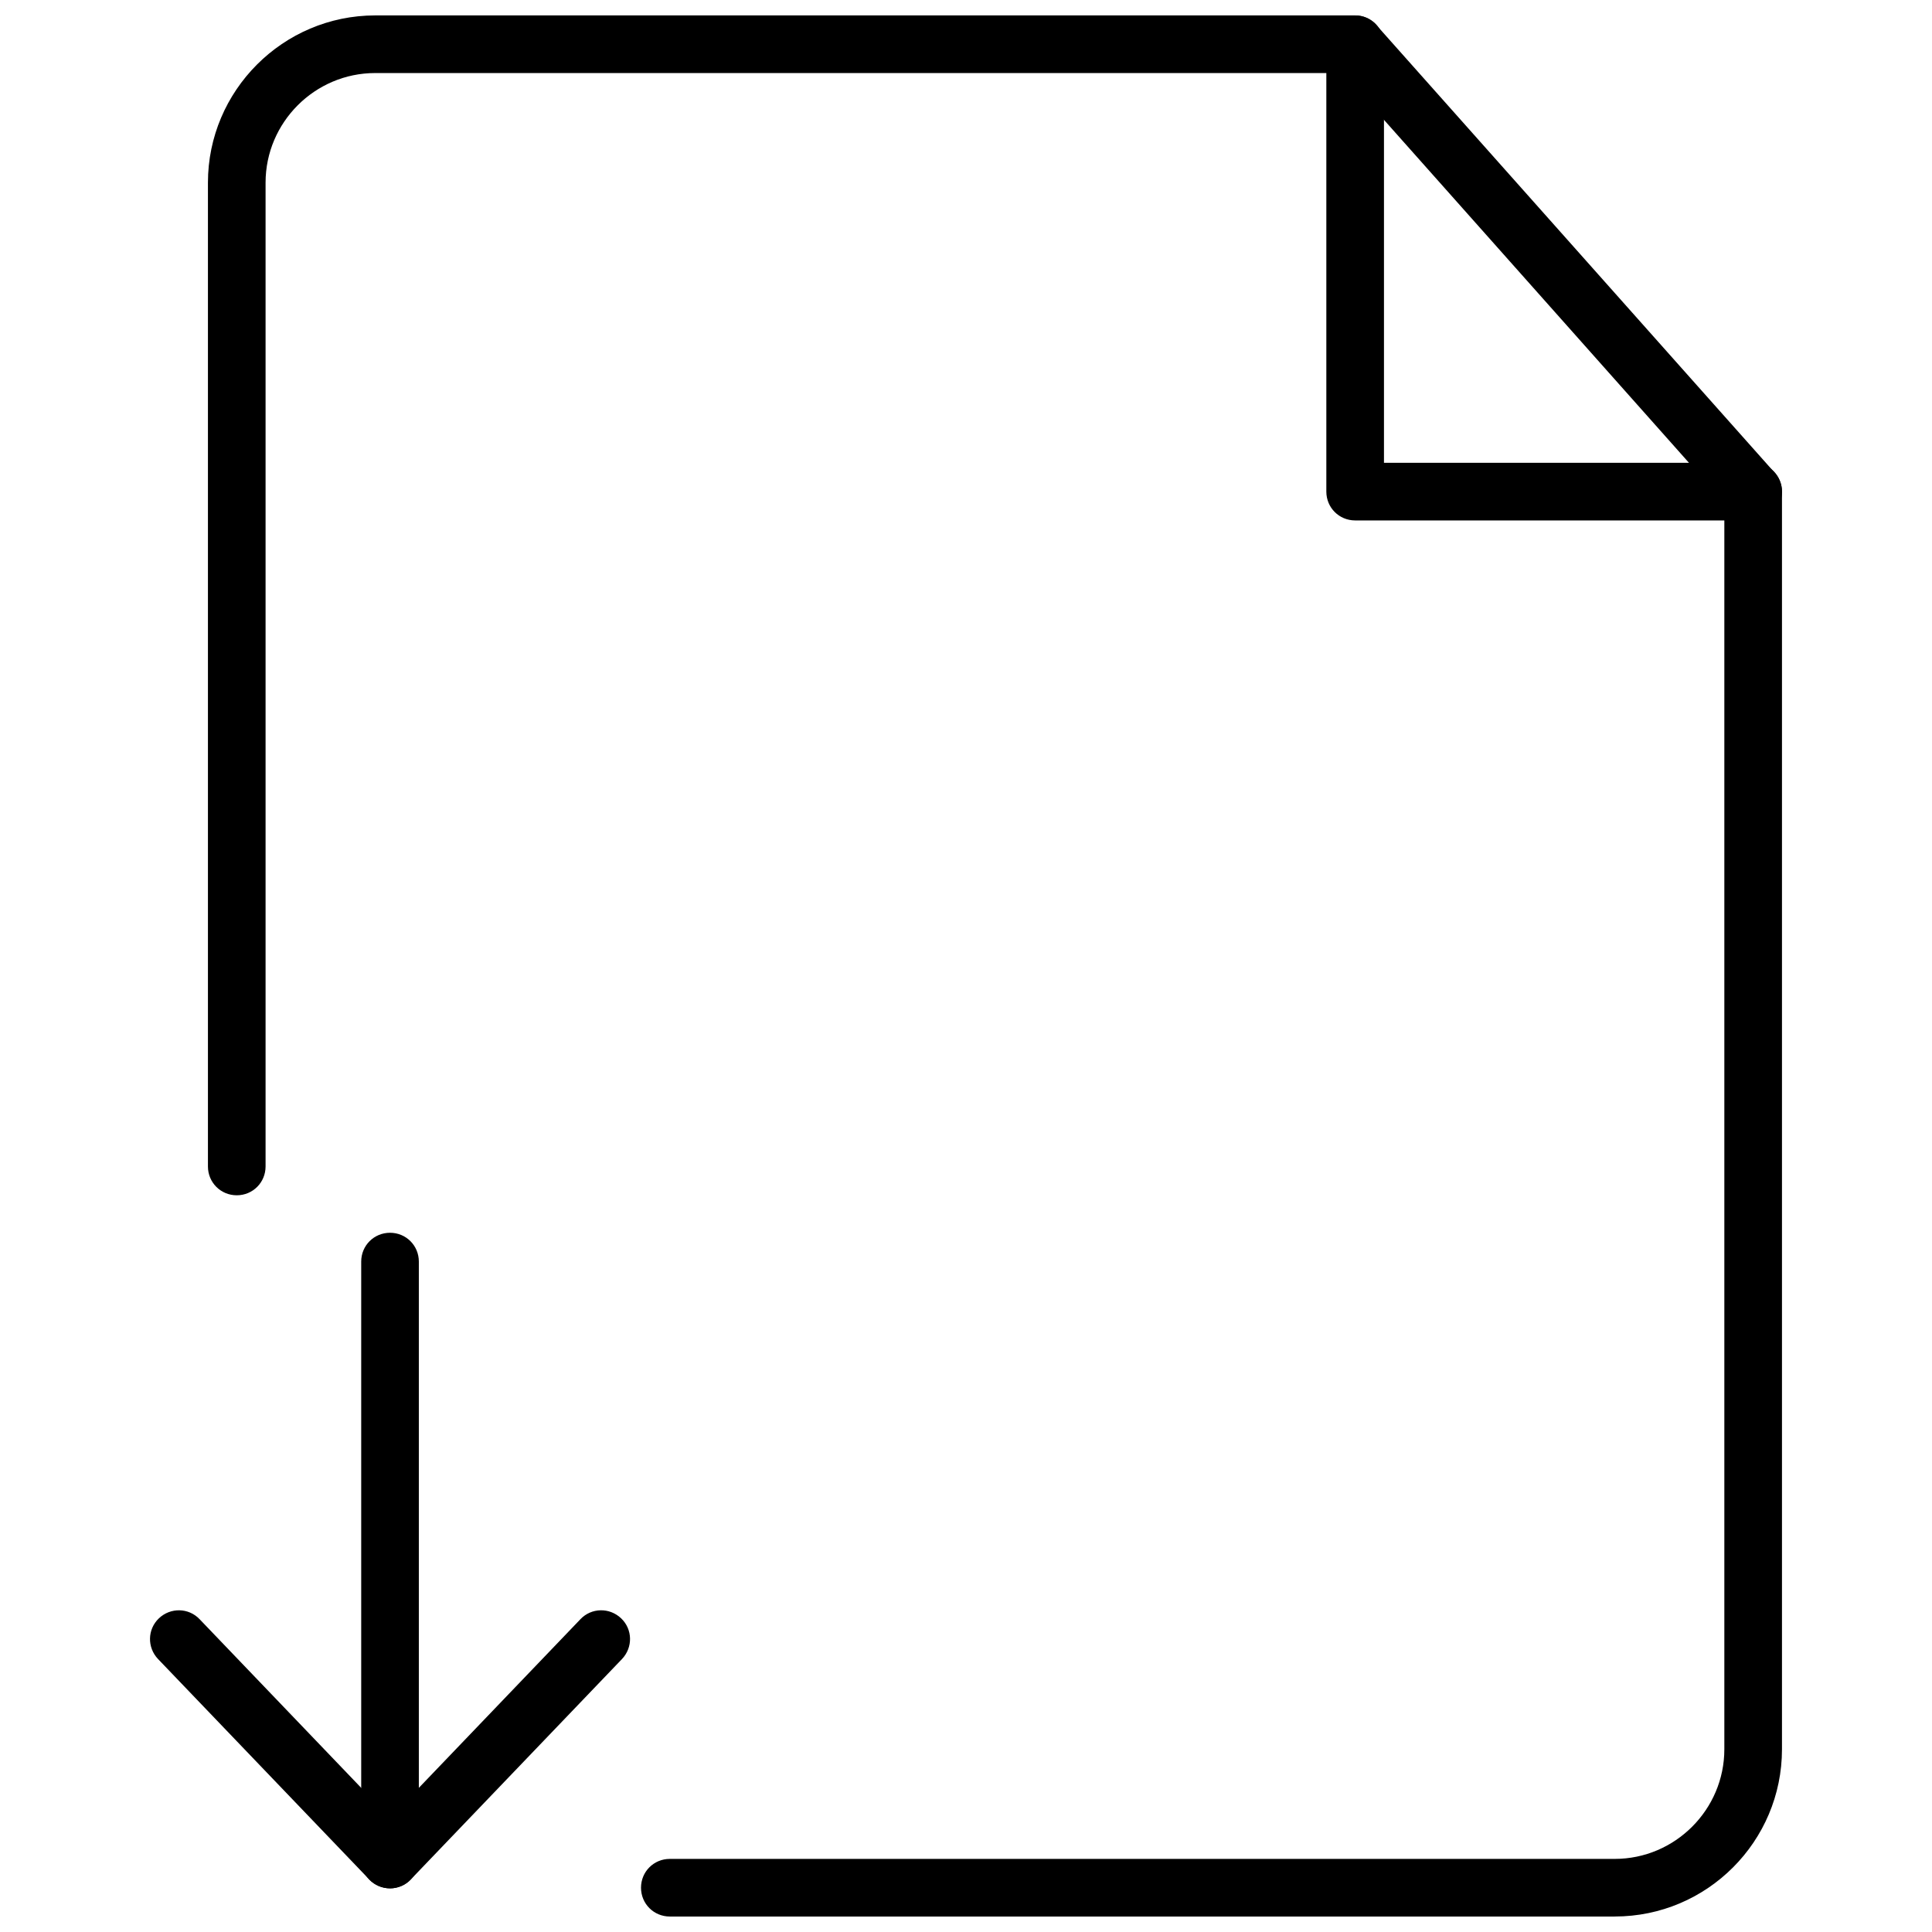 <?xml version="1.0" encoding="UTF-8"?>
<!-- Uploaded to: ICON Repo, www.iconrepo.com, Generator: ICON Repo Mixer Tools -->
<svg width="800px" height="800px" version="1.1" viewBox="144 144 512 512" xmlns="http://www.w3.org/2000/svg">
 <defs>
  <clipPath id="b">
   <path d="m199 148.09h418v503.81h-418z"/>
  </clipPath>
  <clipPath id="a">
   <path d="m495 148.09h122v133.91h-122z"/>
  </clipPath>
 </defs>
 <path d="m247.36 644.43c-2.047 0-4.094-0.867-5.512-2.363l-55.969-58.41c-2.914-3.07-2.832-7.871 0.234-10.785 3.07-2.914 7.871-2.832 10.785 0.234l50.461 52.664 50.461-52.664c2.914-3.07 7.715-3.148 10.785-0.234 3.07 2.914 3.148 7.715 0.234 10.785l-55.969 58.41c-1.418 1.496-3.465 2.363-5.512 2.363z"/>
 <path d="m247.36 644.43c-4.25 0-7.637-3.387-7.637-7.637v-158.46c0-4.25 3.387-7.637 7.637-7.637s7.637 3.387 7.637 7.637v158.39c0 4.25-3.387 7.715-7.637 7.715z"/>
 <g clip-path="url(#b)">
  <path d="m571.92 651.9h-250.41c-4.25 0-7.637-3.387-7.637-7.637s3.387-7.637 7.637-7.637h250.41c15.98 0 29.047-13.066 29.047-29.047v-330.39l-101.23-113.83h-256.31c-15.98 0-29.047 13.066-29.047 29.047v260.72c0 4.25-3.387 7.637-7.637 7.637s-7.637-3.387-7.637-7.637v-260.72c0-24.402 19.914-44.32 44.32-44.32h259.7c2.203 0 4.25 0.945 5.668 2.598l105.48 118.55c1.258 1.418 1.969 3.227 1.969 5.039v333.3c0 24.406-19.836 44.32-44.32 44.32z"/>
 </g>
 <g clip-path="url(#a)">
  <path d="m608.61 281.92h-105.48c-4.25 0-7.637-3.387-7.637-7.637v-118.55c0-4.25 3.465-7.637 7.637-7.637 4.25 0 7.637 3.387 7.637 7.637v110.92l97.848-0.004c4.25 0 7.637 3.387 7.637 7.637s-3.383 7.637-7.637 7.637z"/>
 </g>
</svg>